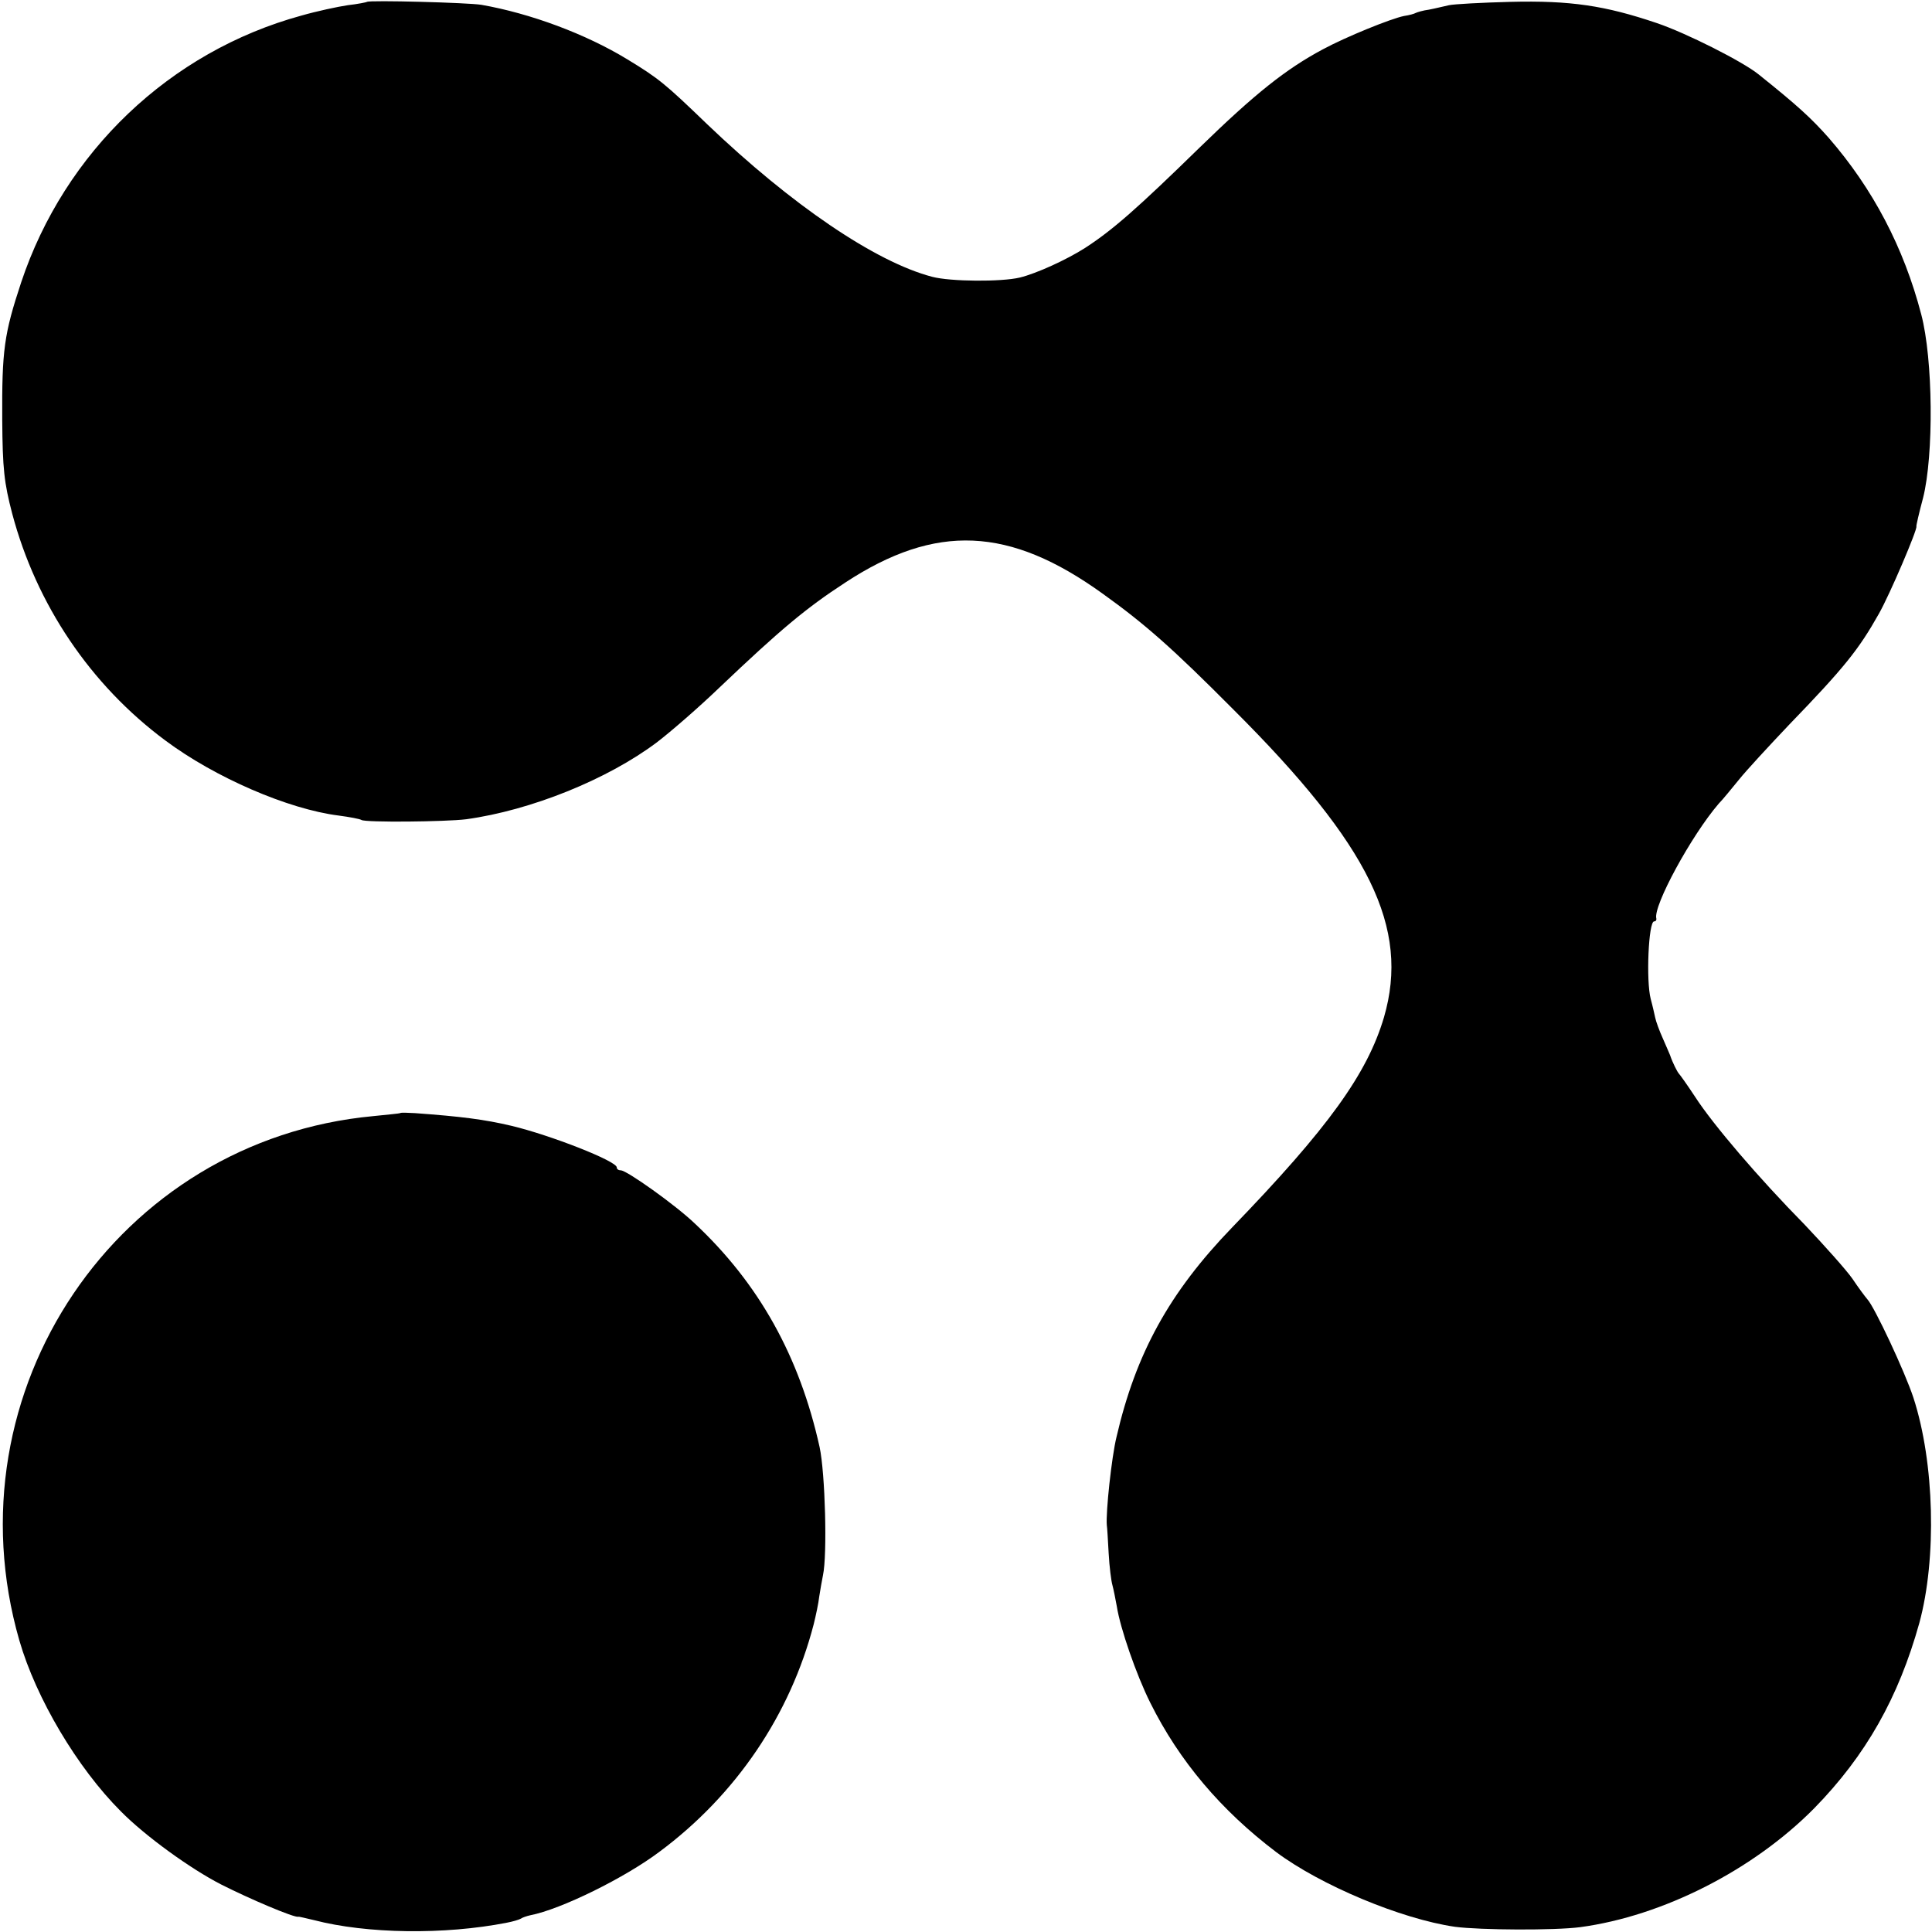<?xml version="1.0" standalone="no"?>
<!DOCTYPE svg PUBLIC "-//W3C//DTD SVG 20010904//EN"
 "http://www.w3.org/TR/2001/REC-SVG-20010904/DTD/svg10.dtd">
<svg version="1.0" xmlns="http://www.w3.org/2000/svg"
 width="520pt" height="520pt" viewBox="0 0 520 520"
 preserveAspectRatio="xMidYMid meet">
<g transform="translate(0,520) scale(0.1,-0.1)"
fill="#000000" stroke="none">
<path d="M988 5195 c-1 -1 -25 -6 -52 -9 -27 -4 -83 -16 -125 -28 -354 -97
-637 -367 -754 -718 -46 -139 -52 -182 -51 -370 1 -132 5 -169 27 -253 65
-244 210 -460 412 -610 134 -100 331 -185 466 -202 30 -4 57 -9 62 -12 11 -7
226 -5 282 2 174 24 380 107 513 207 38 29 115 96 169 148 163 155 232 213
338 282 244 160 442 151 693 -30 113 -81 187 -146 352 -312 367 -366 475 -587
405 -828 -45 -152 -150 -298 -409 -566 -169 -175 -259 -339 -311 -564 -13 -53
-29 -202 -26 -237 1 -5 3 -40 5 -76 2 -37 7 -75 10 -85 3 -11 8 -36 12 -58 9
-58 52 -183 90 -259 78 -157 191 -290 339 -402 119 -89 336 -180 481 -201 69
-9 268 -10 337 -1 223 30 466 154 630 320 139 142 227 298 283 499 47 173 41
431 -16 606 -23 70 -105 245 -124 265 -6 7 -24 31 -40 55 -16 23 -74 88 -128
145 -126 128 -247 270 -295 344 -21 32 -41 60 -44 63 -4 4 -17 29 -24 50 -1 3
-10 23 -19 44 -10 22 -19 47 -21 57 -2 9 -7 32 -12 50 -13 49 -6 209 9 209 4
0 7 3 6 8 -9 33 94 223 168 309 11 11 35 41 54 64 19 24 81 91 136 149 148
153 187 202 241 298 30 53 104 227 101 235 -1 1 7 36 18 77 29 115 27 373 -5
494 -47 180 -130 338 -249 475 -47 53 -84 87 -189 171 -42 34 -194 111 -274
138 -139 47 -232 61 -394 57 -77 -2 -151 -6 -165 -9 -14 -3 -38 -9 -54 -12
-16 -2 -32 -7 -36 -9 -3 -2 -17 -6 -31 -8 -35 -7 -156 -56 -219 -90 -99 -53
-182 -119 -330 -263 -169 -165 -235 -223 -309 -271 -50 -32 -131 -69 -176 -80
-50 -12 -187 -11 -236 2 -153 40 -379 194 -606 411 -112 108 -130 123 -214
174 -113 69 -262 124 -393 147 -35 6 -302 13 -308 8z"/>
<path d="M1077 2204 c-1 -1 -33 -4 -72 -8 -689 -64 -1146 -740 -953 -1411 45
-156 156 -343 273 -460 66 -67 188 -155 270 -197 77 -39 197 -90 208 -87 1 1
20 -4 42 -9 142 -37 351 -40 519 -7 16 3 33 8 38 11 4 3 16 7 25 9 83 16 255
101 348 171 206 153 352 369 415 612 6 24 13 57 15 75 3 18 7 43 10 57 12 55
6 275 -9 345 -54 244 -163 440 -336 602 -51 49 -183 143 -199 143 -6 0 -11 3
-11 8 0 17 -179 87 -284 112 -72 17 -135 25 -259 34 -20 1 -38 2 -40 0z"/>
</g>
</svg>
